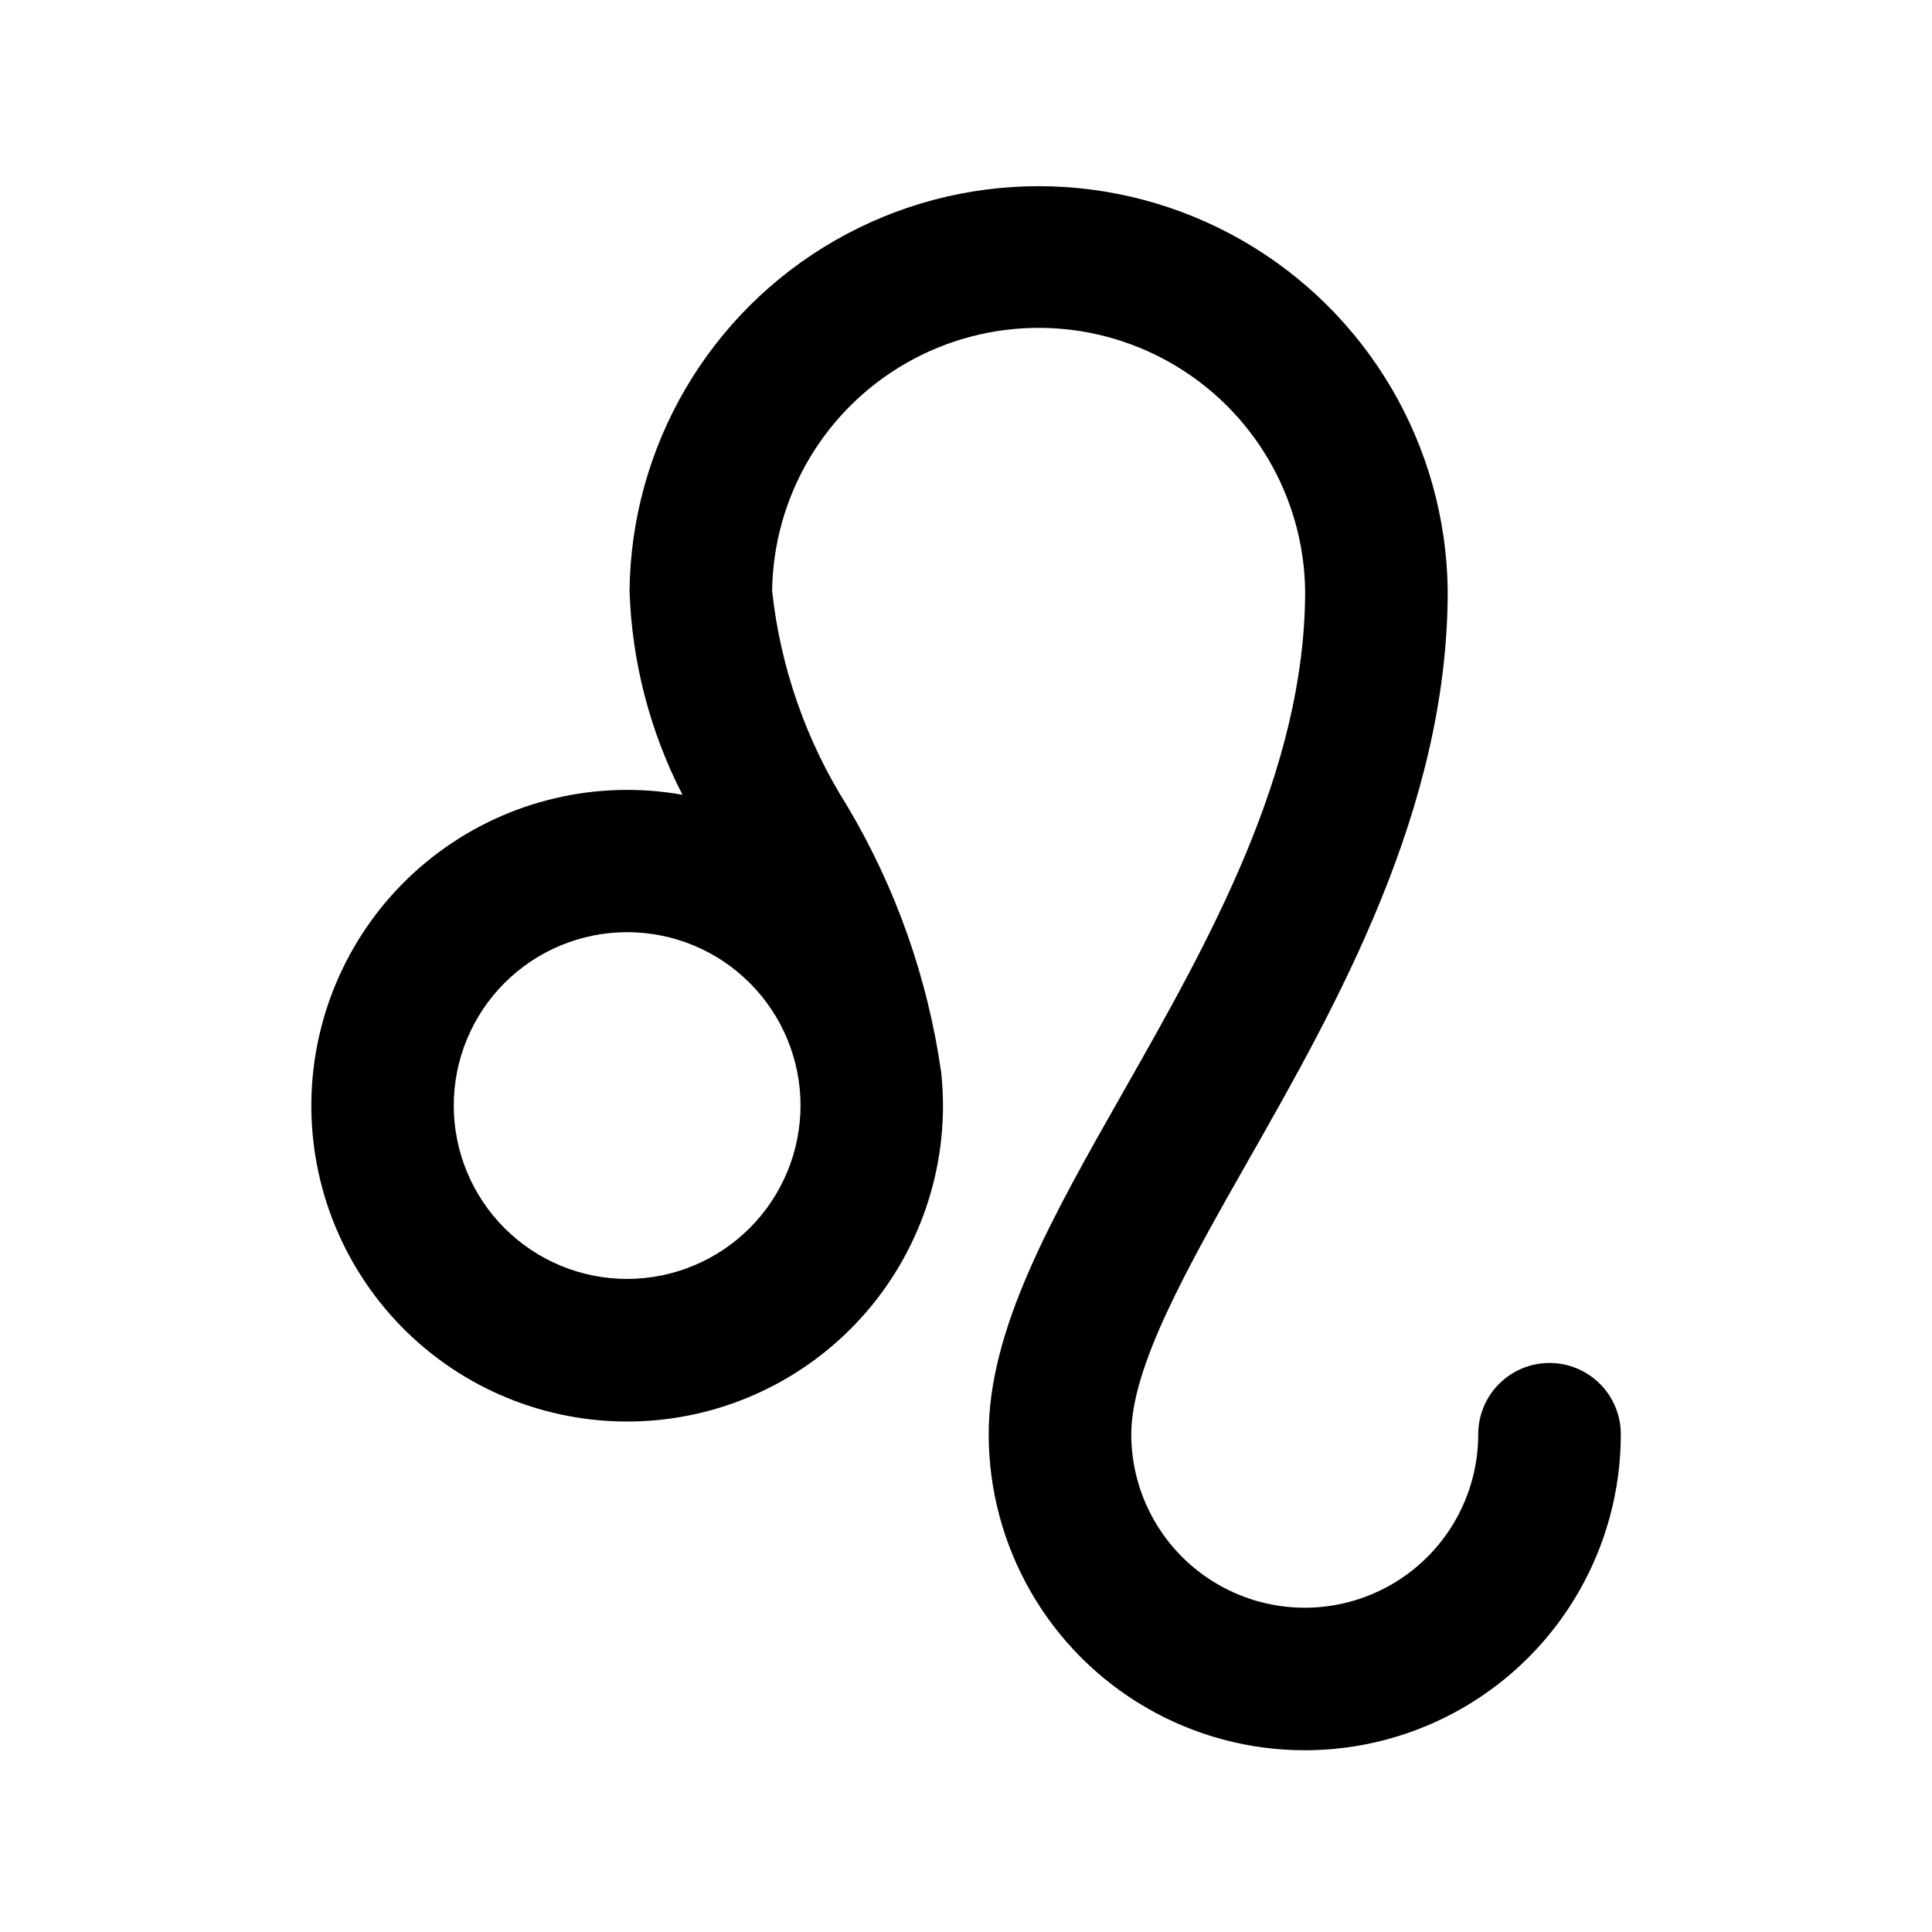 <?xml version="1.0" encoding="UTF-8"?>
<!-- Uploaded to: SVG Repo, www.svgrepo.com, Generator: SVG Repo Mixer Tools -->
<svg fill="#000000" width="800px" height="800px" version="1.1" viewBox="144 144 512 512" xmlns="http://www.w3.org/2000/svg">
 <path d="m554.64 505.2c-5.012 0-9.816 1.988-13.359 5.531-3.543 3.543-5.535 8.348-5.535 13.359 0 16.426-8.762 31.602-22.984 39.812-14.227 8.215-31.75 8.215-45.973 0-14.227-8.211-22.988-23.387-22.988-39.812 0-17.973 14.977-44.348 30.832-72.258 23.629-41.562 53.027-93.355 53.027-151.24-0.414-38.457-21.168-73.812-54.543-92.922-33.371-19.109-74.371-19.109-107.74 0-33.375 19.109-54.129 54.465-54.543 92.922 0.621 18.828 5.41 37.281 14.031 54.031-22.695-4.039-46.051 1.465-64.559 15.207-18.508 13.746-30.527 34.512-33.223 57.406-2.695 22.895 4.172 45.887 18.977 63.555 14.809 17.664 36.25 28.441 59.262 29.785 23.012 1.348 45.562-6.859 62.328-22.684 16.766-15.82 26.262-37.855 26.25-60.91-0.008-2.945-0.168-5.887-0.48-8.816-3.551-24.922-12.008-48.895-24.875-70.531-10.91-17.246-17.727-36.766-19.926-57.059 0.336-25.008 13.871-47.973 35.586-60.383 21.715-12.41 48.371-12.41 70.086 0 21.719 12.41 35.25 35.375 35.586 60.383 0 47.863-25.555 92.891-48.102 132.59-19.184 33.77-35.758 62.977-35.758 90.914 0 29.926 15.965 57.574 41.879 72.535 25.914 14.965 57.844 14.965 83.758 0 25.914-14.961 41.879-42.609 41.879-72.535-0.004-5.008-1.996-9.812-5.539-13.352-3.543-3.539-8.344-5.527-13.352-5.527zm-244.44-22.27c-12.188 0-23.871-4.84-32.488-13.457s-13.461-20.305-13.461-32.492c0-12.184 4.844-23.871 13.461-32.488 8.617-8.617 20.301-13.457 32.488-13.457s23.871 4.84 32.488 13.457c8.617 8.617 13.461 20.305 13.461 32.488-0.02 12.184-4.863 23.859-13.477 32.473-8.613 8.613-20.293 13.461-32.473 13.477z"/>
</svg>